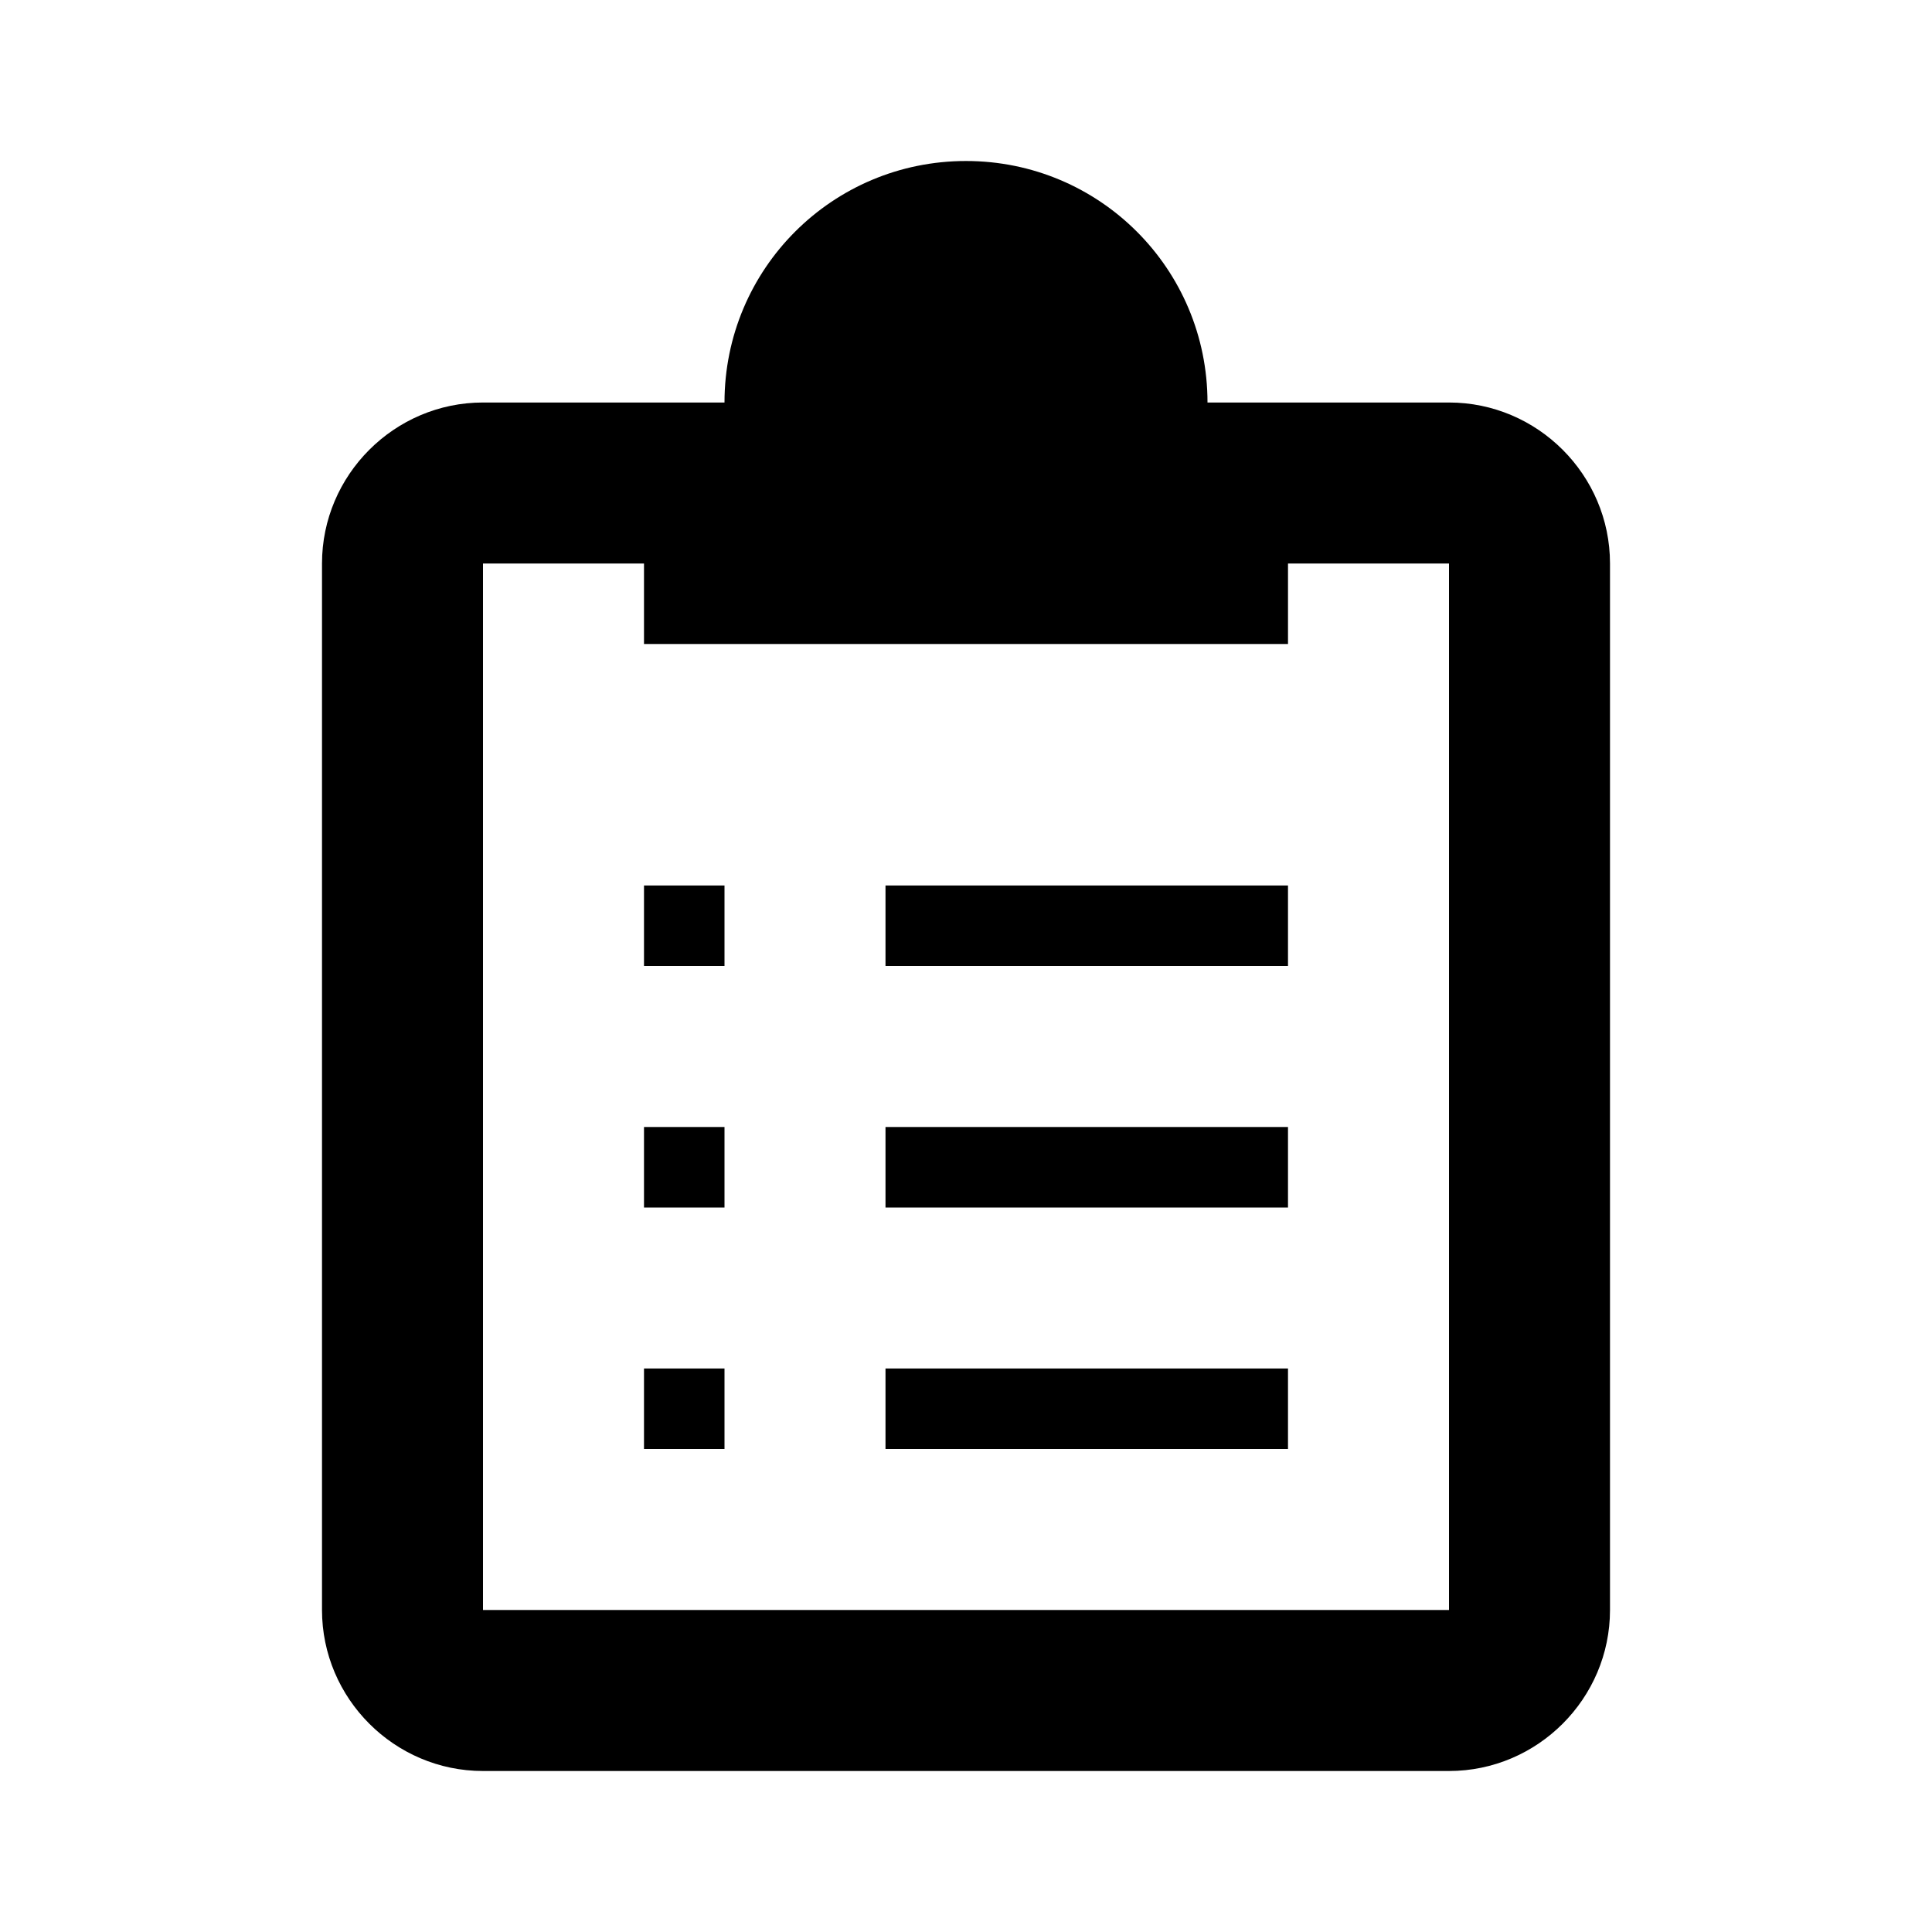 <svg xmlns="http://www.w3.org/2000/svg" width="24" height="24" fill="currentColor" class="mi-outline mi-clipboard-planning" viewBox="0 0 24 24">
  <path d="M8 11h1v1H8zm0 4h1v-1H8zm0 3h1v-1H8zm3-6h5v-1h-5zm0 3h5v-1h-5zm0 3h5v-1h-5zm9-11v13c0 1.1-.9 2-2 2H6c-1.1 0-2-.9-2-2V7c0-1.1.9-2 2-2h3c0-1.66 1.34-3 3-3s3 1.34 3 3h3c1.1 0 2 .9 2 2m-2 0h-2v1H8V7H6v13h12z"/>
</svg>